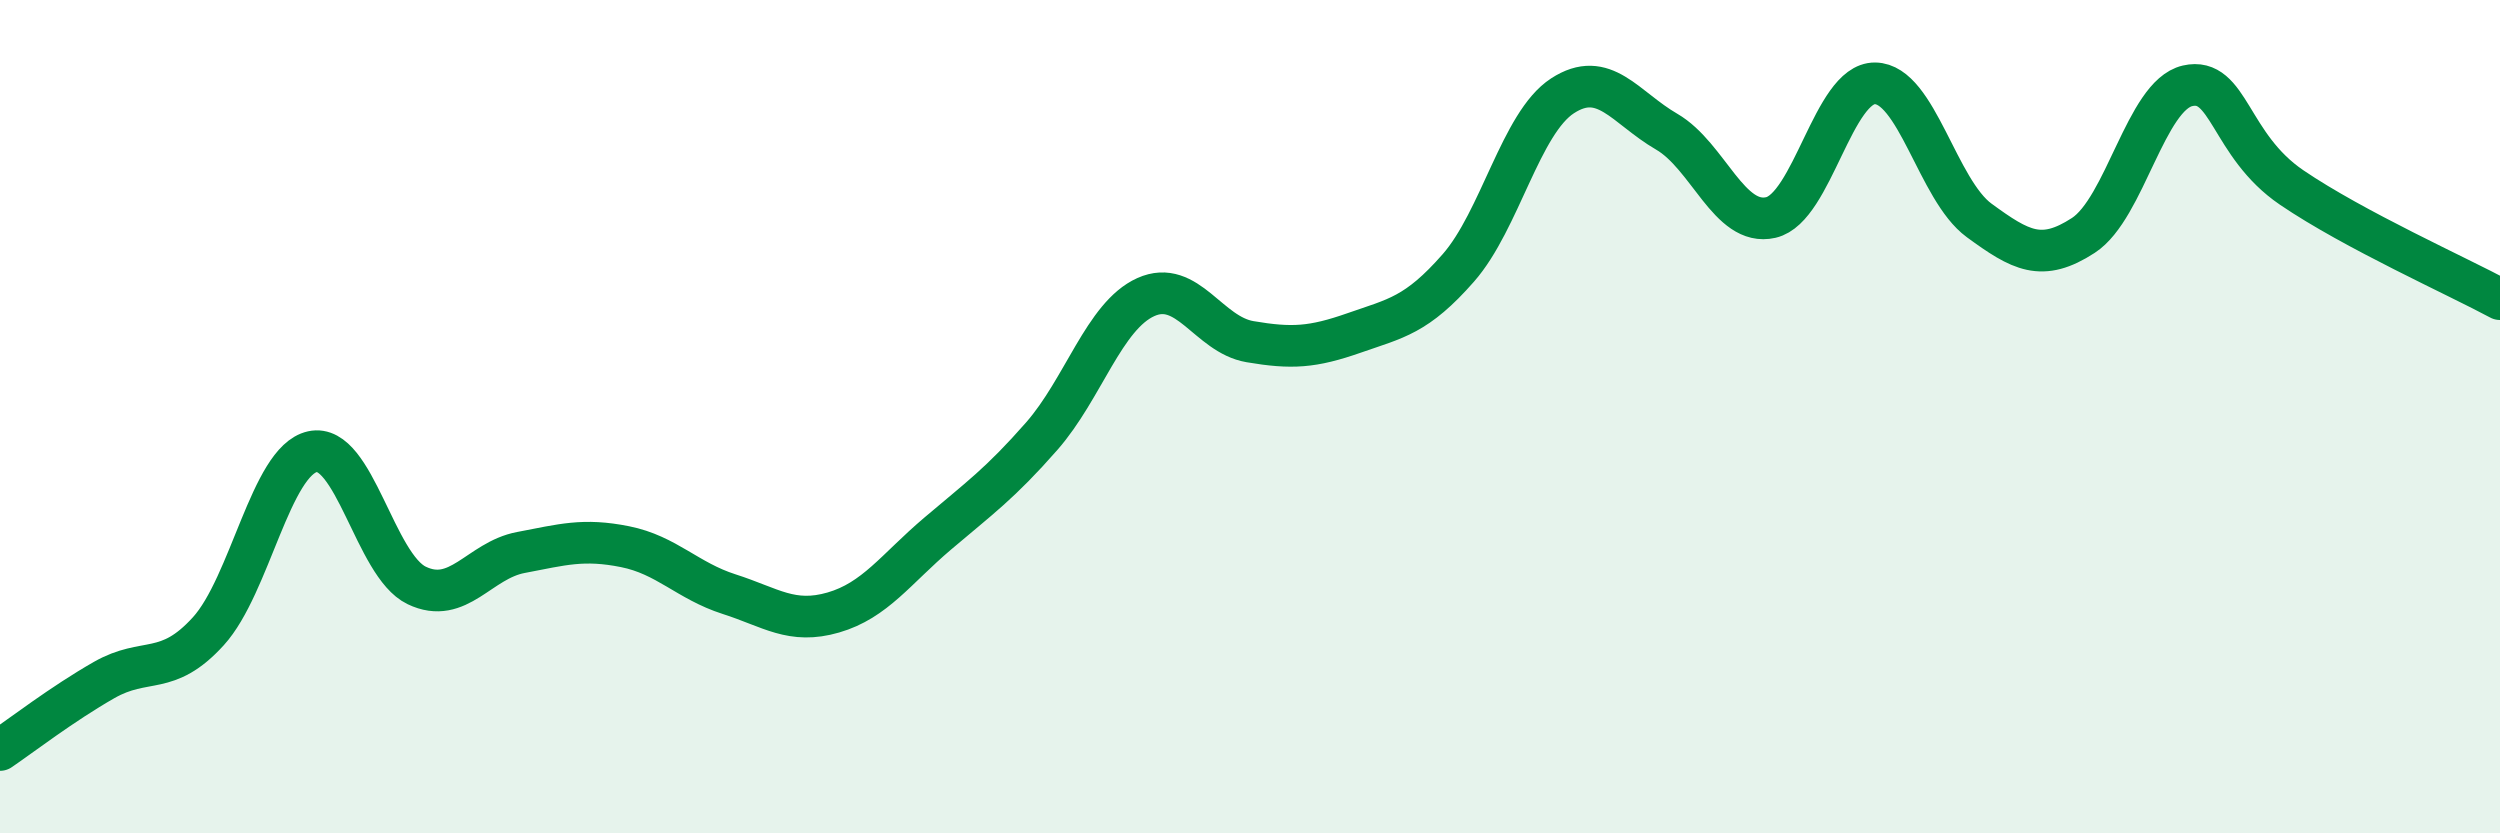 
    <svg width="60" height="20" viewBox="0 0 60 20" xmlns="http://www.w3.org/2000/svg">
      <path
        d="M 0,18 C 0.5,17.66 1.5,16.89 2.5,16.32 C 3.5,15.75 4,16.25 5,15.15 C 6,14.05 6.5,11.06 7.5,10.84 C 8.5,10.62 9,13.57 10,14.05 C 11,14.53 11.5,13.45 12.5,13.26 C 13.5,13.07 14,12.92 15,13.12 C 16,13.32 16.5,13.94 17.5,14.26 C 18.5,14.58 19,14.99 20,14.7 C 21,14.41 21.5,13.66 22.5,12.81 C 23.5,11.96 24,11.61 25,10.47 C 26,9.33 26.5,7.58 27.5,7.13 C 28.5,6.68 29,8.03 30,8.2 C 31,8.37 31.5,8.34 32.5,7.99 C 33.5,7.64 34,7.57 35,6.43 C 36,5.29 36.5,2.95 37.5,2.3 C 38.5,1.65 39,2.58 40,3.16 C 41,3.74 41.5,5.45 42.5,5.22 C 43.5,4.99 44,1.99 45,2 C 46,2.01 46.5,4.56 47.5,5.29 C 48.5,6.02 49,6.3 50,5.65 C 51,5 51.5,2.29 52.5,2.06 C 53.5,1.83 53.5,3.48 55,4.5 C 56.5,5.52 59,6.64 60,7.18L60 20L0 20Z"
        fill="#008740"
        opacity="0.1"
        stroke-linecap="round"
        stroke-linejoin="round"
      />
      <path
        d="M 0,18 C 0.5,17.66 1.5,16.89 2.5,16.32 C 3.5,15.75 4,16.25 5,15.15 C 6,14.05 6.5,11.06 7.5,10.84 C 8.5,10.62 9,13.57 10,14.05 C 11,14.53 11.5,13.45 12.5,13.26 C 13.5,13.07 14,12.92 15,13.12 C 16,13.32 16.5,13.94 17.5,14.26 C 18.5,14.58 19,14.99 20,14.7 C 21,14.41 21.5,13.66 22.5,12.81 C 23.5,11.96 24,11.61 25,10.47 C 26,9.33 26.5,7.58 27.5,7.13 C 28.5,6.68 29,8.03 30,8.2 C 31,8.37 31.5,8.34 32.5,7.99 C 33.5,7.64 34,7.57 35,6.43 C 36,5.29 36.5,2.95 37.5,2.3 C 38.5,1.65 39,2.58 40,3.16 C 41,3.74 41.5,5.45 42.5,5.22 C 43.5,4.99 44,1.99 45,2 C 46,2.01 46.5,4.56 47.5,5.29 C 48.5,6.02 49,6.3 50,5.65 C 51,5 51.5,2.29 52.5,2.06 C 53.5,1.83 53.5,3.48 55,4.5 C 56.5,5.52 59,6.64 60,7.18"
        stroke="#008740"
        stroke-width="1"
        fill="none"
        stroke-linecap="round"
        stroke-linejoin="round"
      />
    </svg>
  